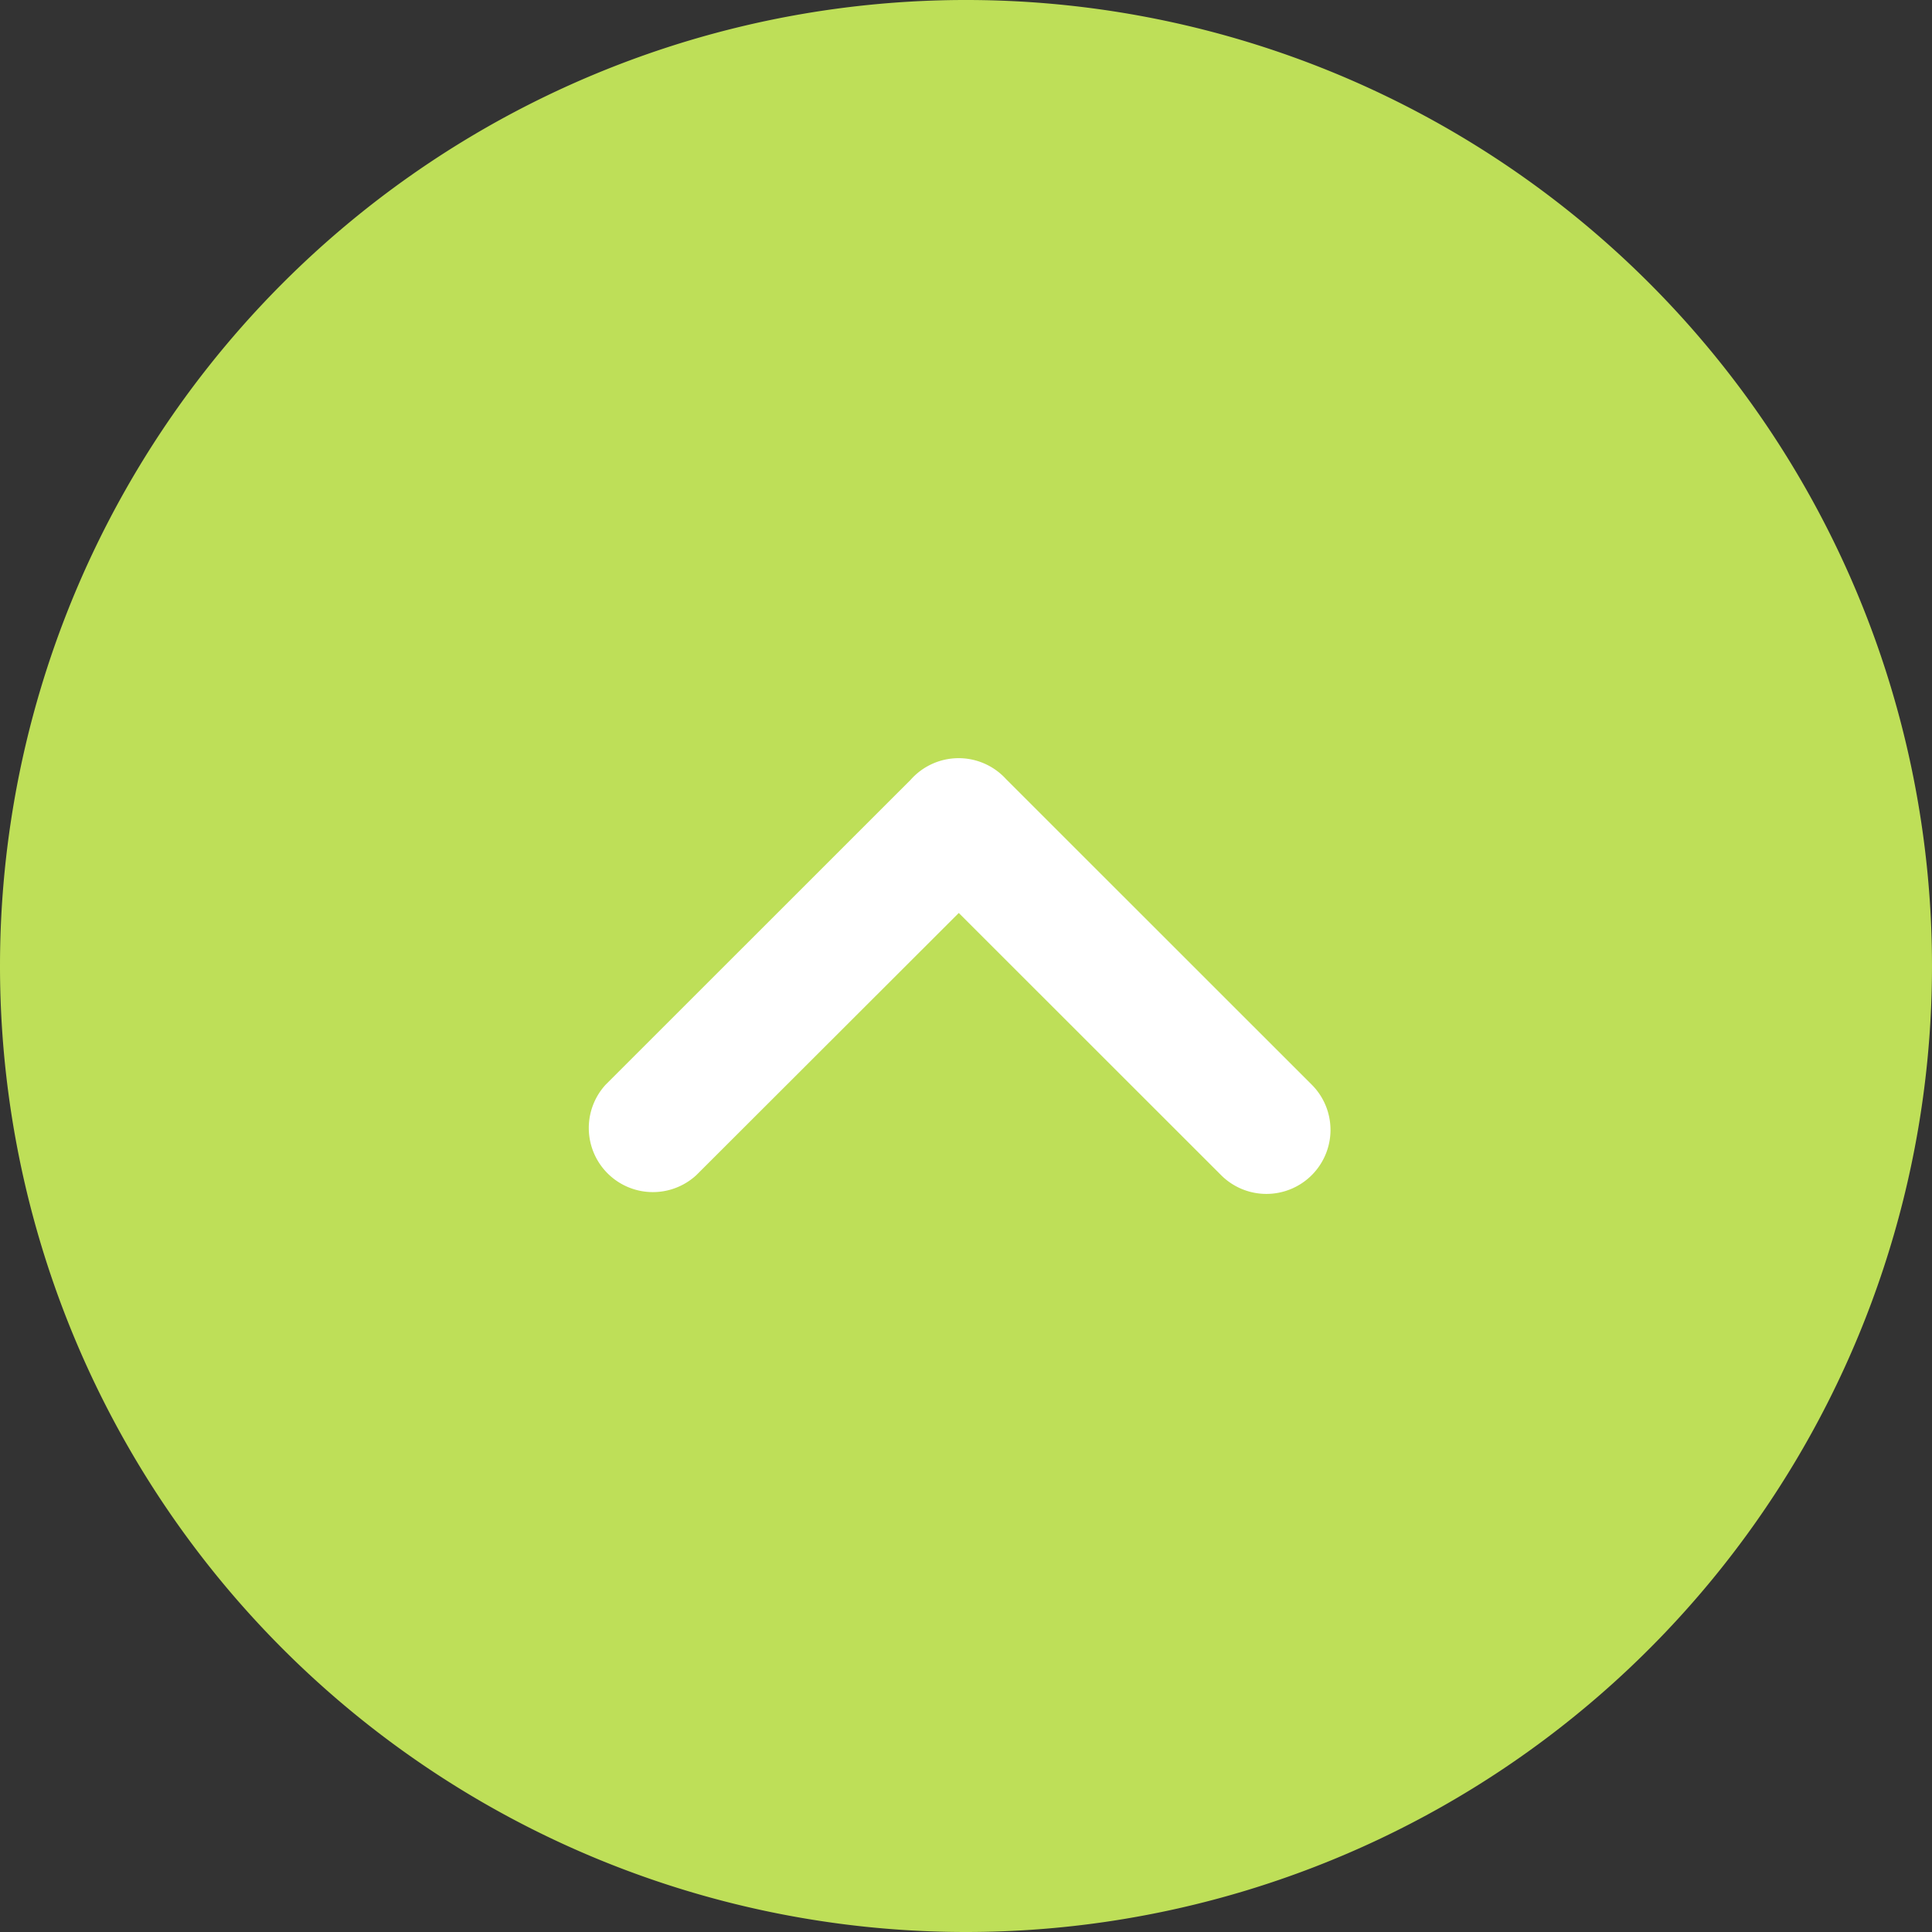 <svg xmlns="http://www.w3.org/2000/svg" width="79" height="79" viewBox="0 0 79 79">
  <rect x="0" y="0" width="79" height="79" fill="#333333" stroke="none"/>
  <g id="グループ_432" data-name="グループ 432" transform="translate(0 79) rotate(-90)">
    <path id="パス_164" data-name="パス 164" d="M0,39.5A39.5,39.5,0,1,0,39.5,0,39.5,39.5,0,0,0,0,39.5" transform="translate(0)" fill="#bedf58"/>
    <path id="パス_165" data-name="パス 165" d="M42.749,63.6A2.621,2.621,0,0,1,40.9,59.125L51.619,48.4,40.9,37.669A2.621,2.621,0,0,1,44.6,33.962L57.068,46.434a2.622,2.622,0,0,1,.024,3.9L44.6,62.831a2.611,2.611,0,0,1-1.854.768" transform="translate(-9.951 -9.195)" fill="#fff"/>
  </g>
</svg>
